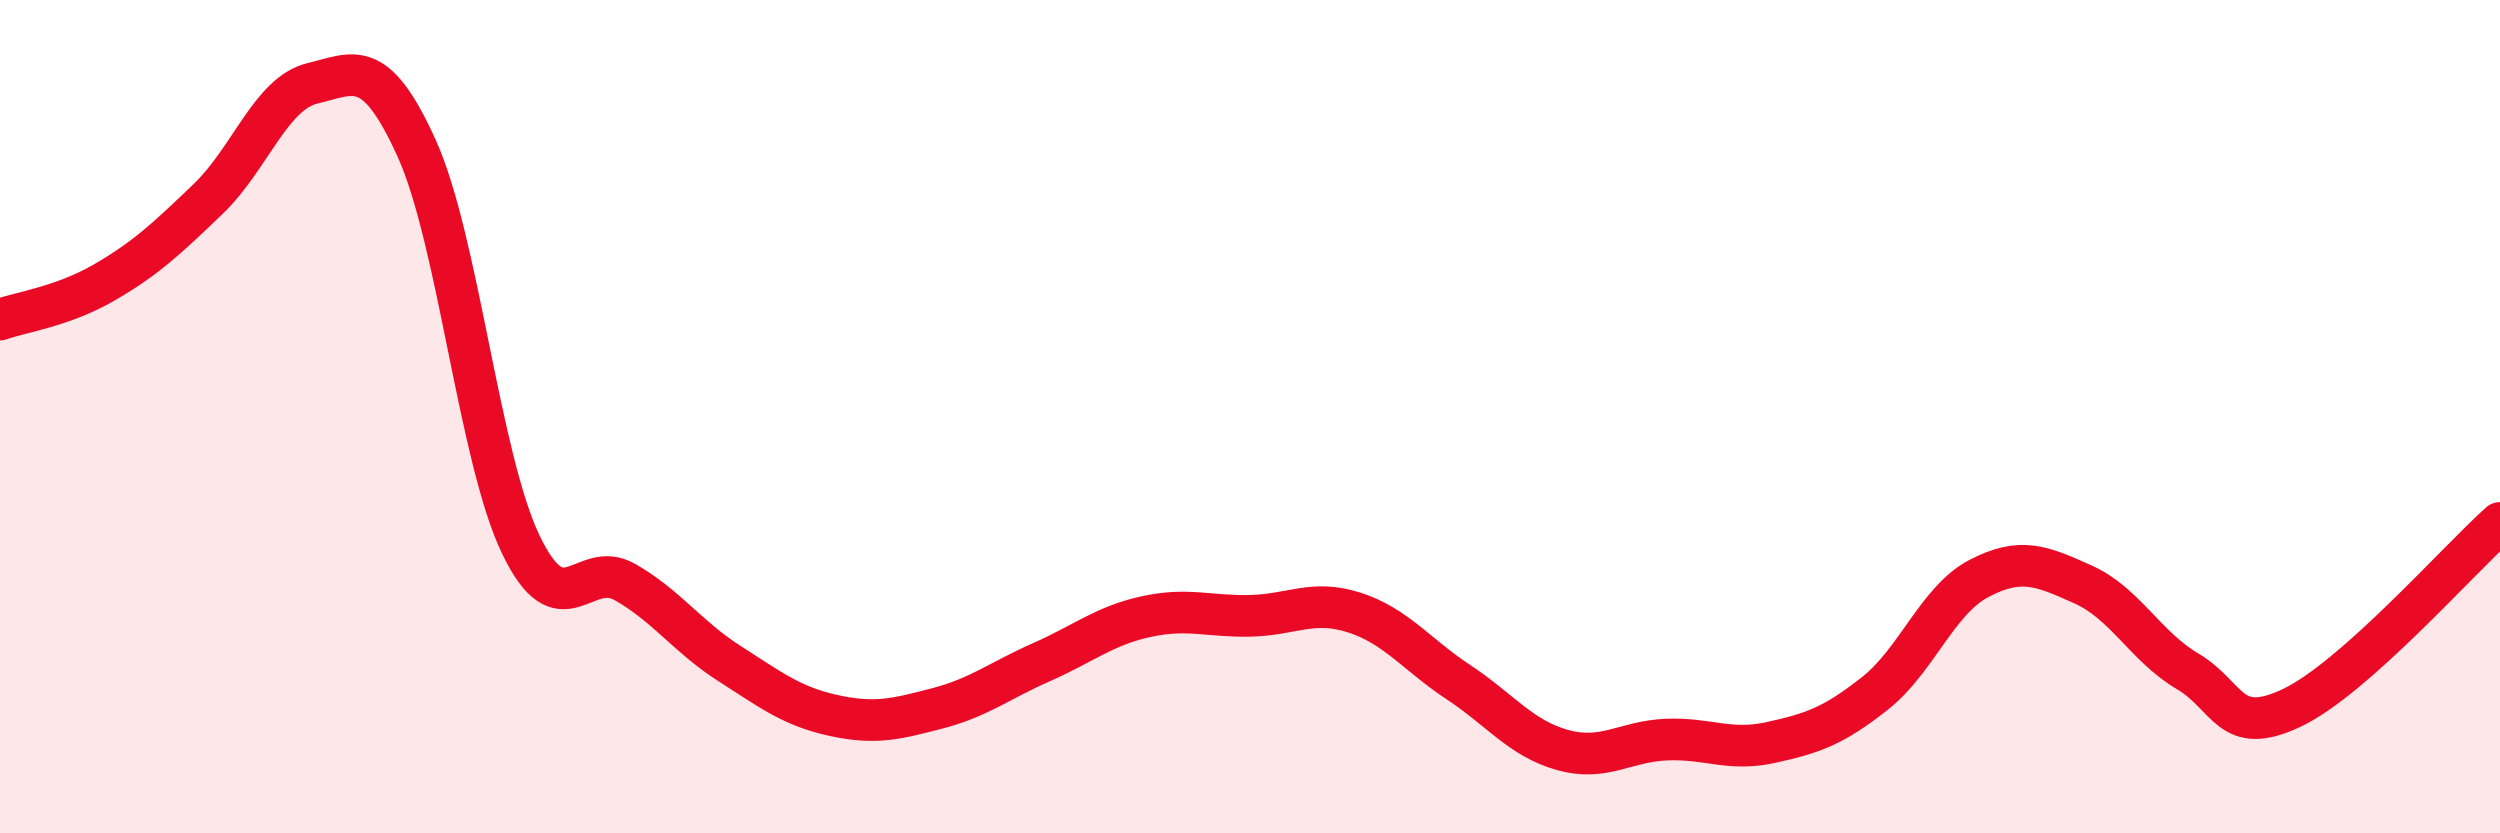 
    <svg width="60" height="20" viewBox="0 0 60 20" xmlns="http://www.w3.org/2000/svg">
      <path
        d="M 0,7.67 C 0.5,7.49 1.5,7.36 2.5,6.78 C 3.5,6.2 4,5.73 5,4.77 C 6,3.81 6.5,2.24 7.5,2 C 8.5,1.76 9,1.35 10,3.56 C 11,5.77 11.5,10.99 12.5,13.07 C 13.5,15.15 14,13.4 15,13.97 C 16,14.54 16.5,15.28 17.5,15.92 C 18.5,16.56 19,16.95 20,17.17 C 21,17.39 21.5,17.26 22.5,17 C 23.5,16.74 24,16.33 25,15.89 C 26,15.45 26.5,15.02 27.5,14.8 C 28.5,14.58 29,14.8 30,14.78 C 31,14.76 31.5,14.38 32.5,14.7 C 33.5,15.02 34,15.71 35,16.37 C 36,17.03 36.5,17.72 37.5,18 C 38.5,18.28 39,17.79 40,17.75 C 41,17.71 41.5,18.04 42.5,17.82 C 43.5,17.6 44,17.43 45,16.64 C 46,15.85 46.5,14.4 47.5,13.88 C 48.5,13.36 49,13.58 50,14.03 C 51,14.48 51.5,15.52 52.5,16.11 C 53.5,16.7 53.5,17.7 55,16.99 C 56.5,16.28 59,13.44 60,12.55L60 20L0 20Z"
        fill="#EB0A25"
        opacity="0.1"
        stroke-linecap="round"
        stroke-linejoin="round"
      />
      <path
        d="M 0,7.67 C 0.5,7.49 1.5,7.36 2.5,6.78 C 3.5,6.2 4,5.73 5,4.77 C 6,3.81 6.5,2.24 7.5,2 C 8.5,1.76 9,1.35 10,3.56 C 11,5.77 11.5,10.99 12.5,13.07 C 13.5,15.15 14,13.4 15,13.97 C 16,14.54 16.5,15.28 17.5,15.92 C 18.5,16.56 19,16.95 20,17.17 C 21,17.39 21.5,17.26 22.5,17 C 23.5,16.74 24,16.33 25,15.89 C 26,15.45 26.5,15.02 27.5,14.8 C 28.5,14.58 29,14.8 30,14.78 C 31,14.76 31.5,14.38 32.5,14.7 C 33.5,15.02 34,15.71 35,16.37 C 36,17.03 36.5,17.72 37.5,18 C 38.5,18.28 39,17.79 40,17.75 C 41,17.71 41.5,18.04 42.5,17.82 C 43.5,17.6 44,17.43 45,16.64 C 46,15.85 46.5,14.4 47.5,13.88 C 48.5,13.36 49,13.58 50,14.03 C 51,14.48 51.5,15.52 52.5,16.11 C 53.5,16.7 53.5,17.7 55,16.99 C 56.5,16.28 59,13.44 60,12.55"
        stroke="#EB0A25"
        stroke-width="1"
        fill="none"
        stroke-linecap="round"
        stroke-linejoin="round"
      />
    </svg>
  